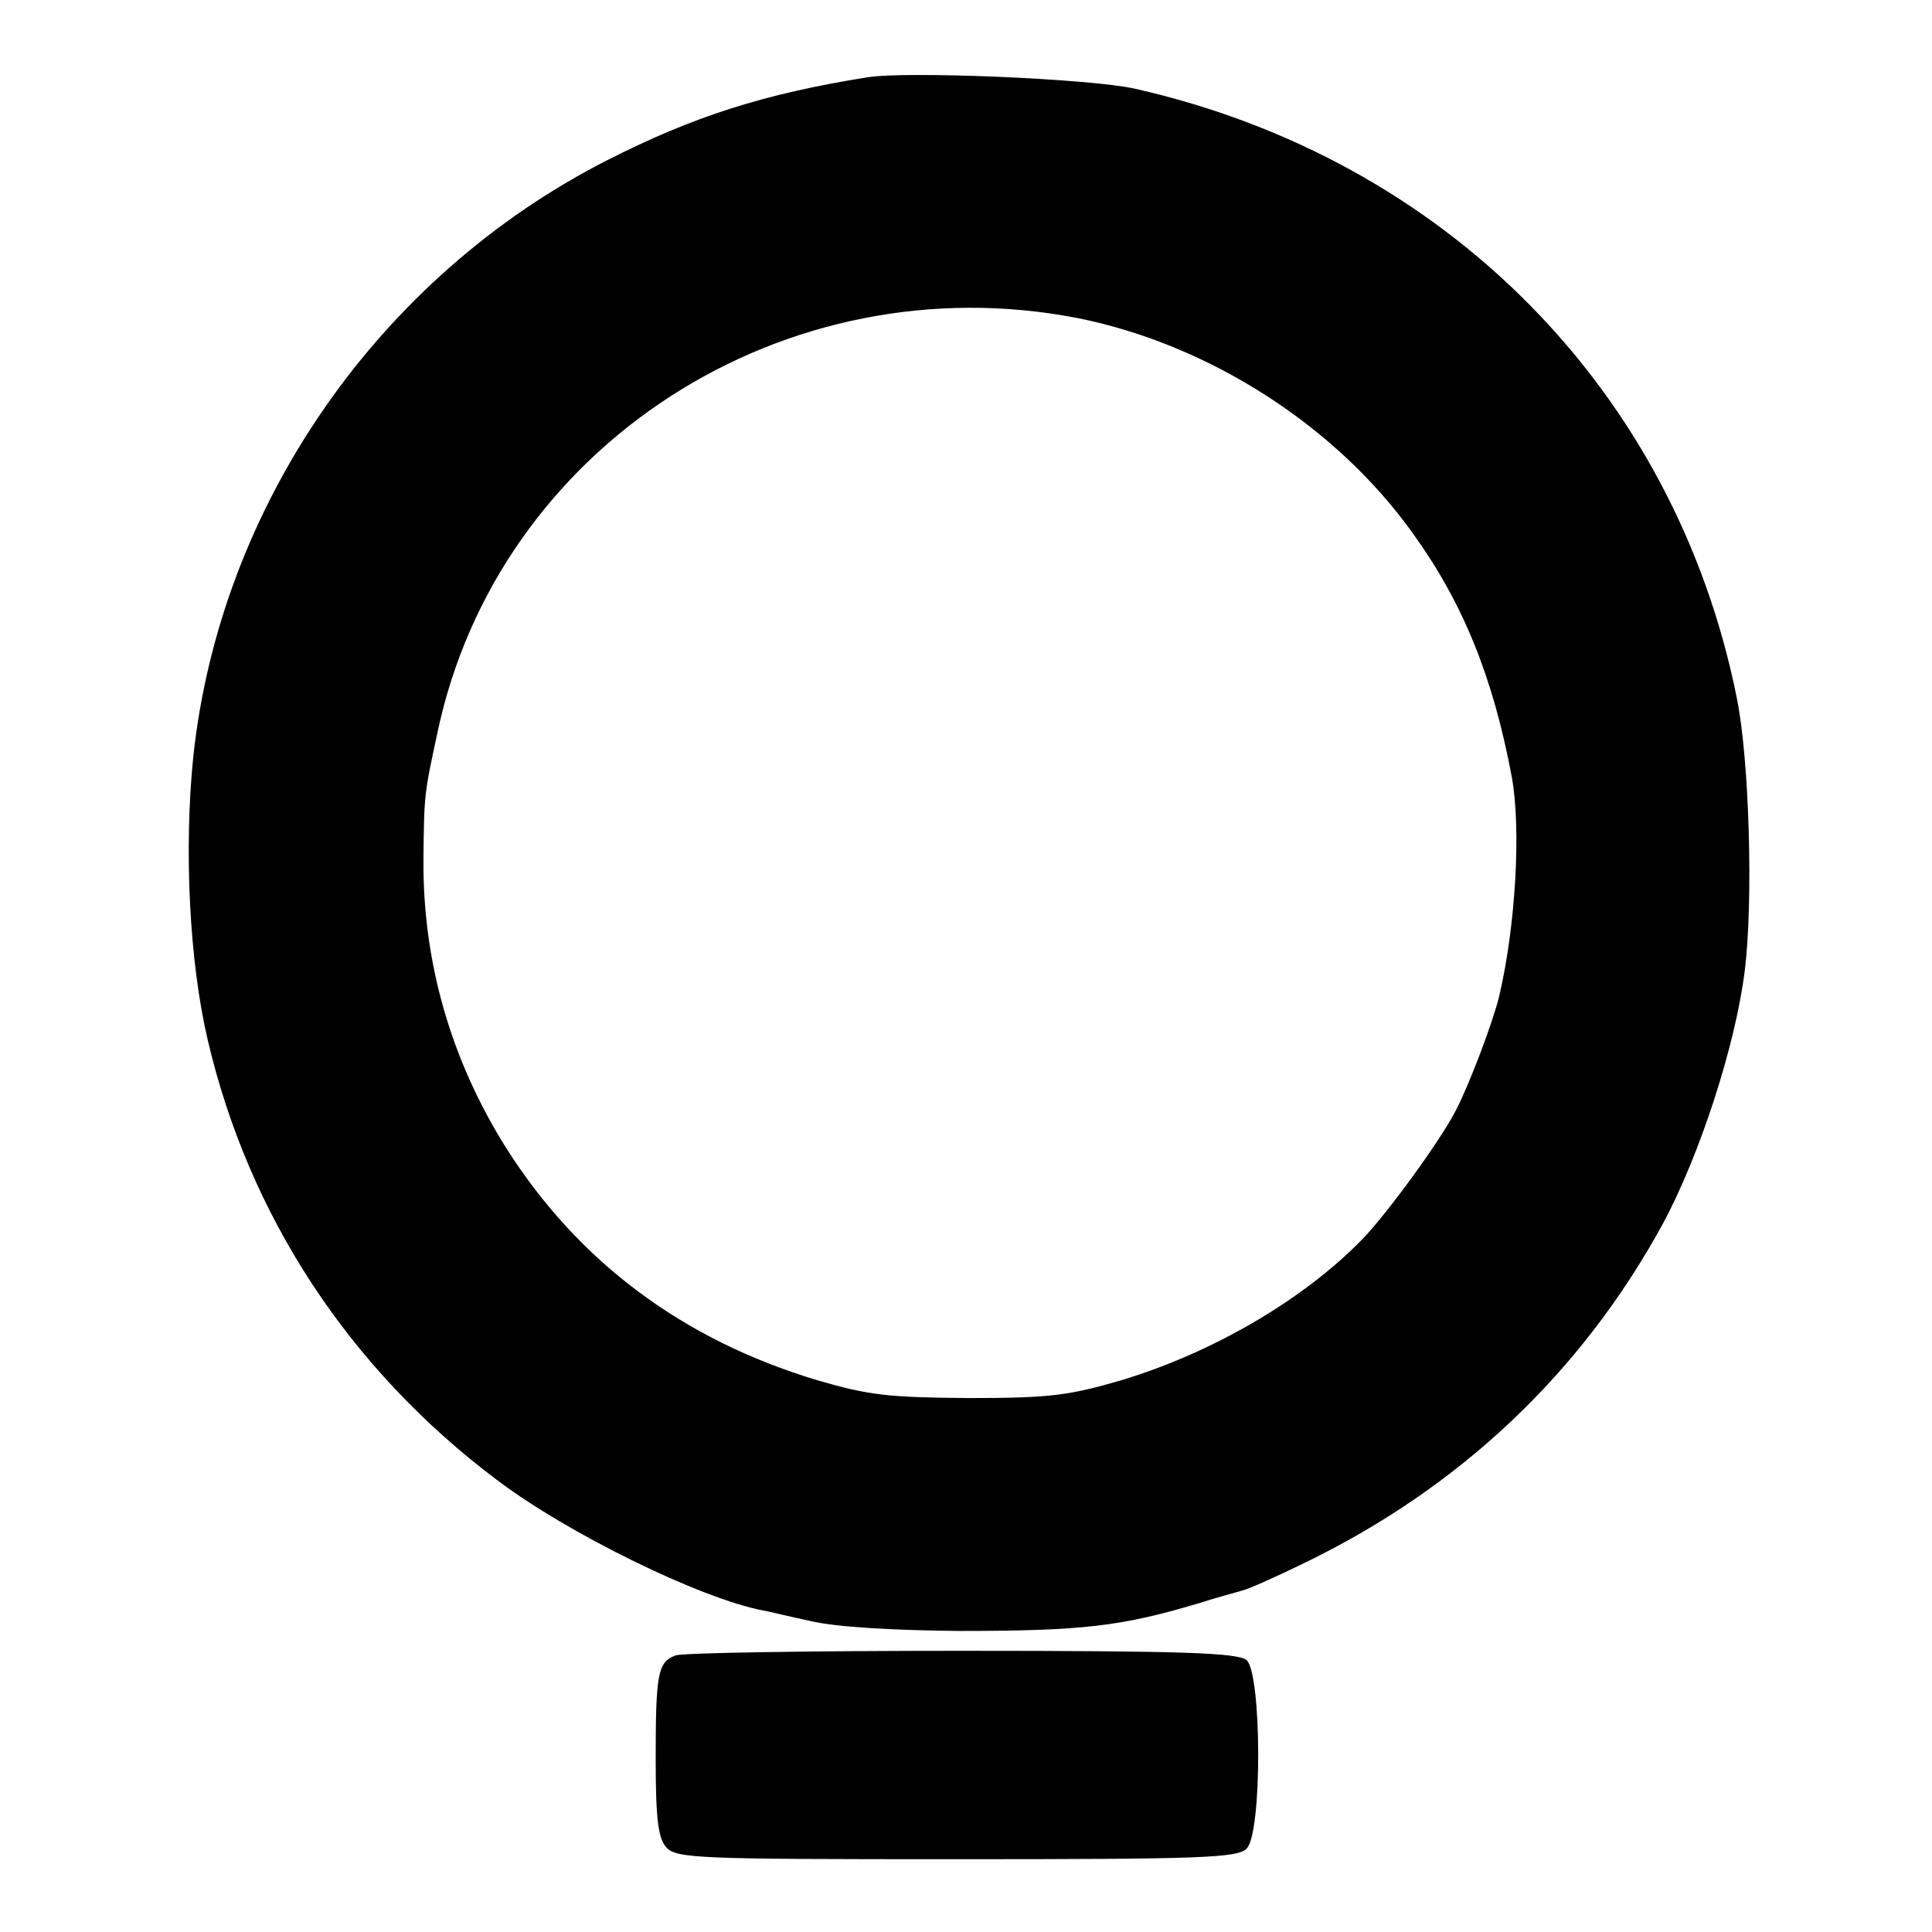 <?xml version="1.0" standalone="no"?>
<!DOCTYPE svg PUBLIC "-//W3C//DTD SVG 20010904//EN"
 "http://www.w3.org/TR/2001/REC-SVG-20010904/DTD/svg10.dtd">
<svg version="1.0" xmlns="http://www.w3.org/2000/svg"
 width="292pt" height="292pt" viewBox="0 0 292 292"
 preserveAspectRatio="xMidYMid meet">
<g transform="translate(0,292) scale(0.1,-0.1)"
fill="#000000" stroke="none">
<path d="M1310 2803 c-156 -25 -262 -59 -392 -125 -346 -176 -586 -523 -626
-903 -14 -138 -6 -308 22 -427 62 -265 213 -496 436 -664 108 -82 309 -180
403 -198 7 -1 39 -9 72 -16 38 -9 121 -14 225 -15 186 0 244 7 359 41 31 10
62 18 68 20 7 1 50 20 95 42 235 114 418 287 541 512 56 104 110 270 124 383
13 104 7 319 -12 412 -93 464 -440 815 -910 921 -66 15 -347 27 -405 17z m320
-364 c198 -40 390 -163 506 -326 75 -104 121 -217 149 -368 14 -77 6 -223 -19
-330 -9 -38 -44 -131 -65 -172 -22 -44 -104 -157 -143 -197 -88 -90 -224 -170
-363 -212 -79 -23 -107 -27 -230 -27 -123 1 -151 4 -230 27 -203 61 -361 179
-470 351 -83 132 -126 280 -125 435 1 100 1 99 21 192 91 434 525 714 969 627z"/>
<path d="M1021 418 c-27 -10 -30 -28 -30 -158 0 -90 4 -119 16 -132 15 -17 49
-18 439 -18 371 0 424 2 438 16 24 23 23 265 0 285 -14 11 -96 14 -431 14
-227 0 -422 -3 -432 -7z"/>
</g>
</svg>

